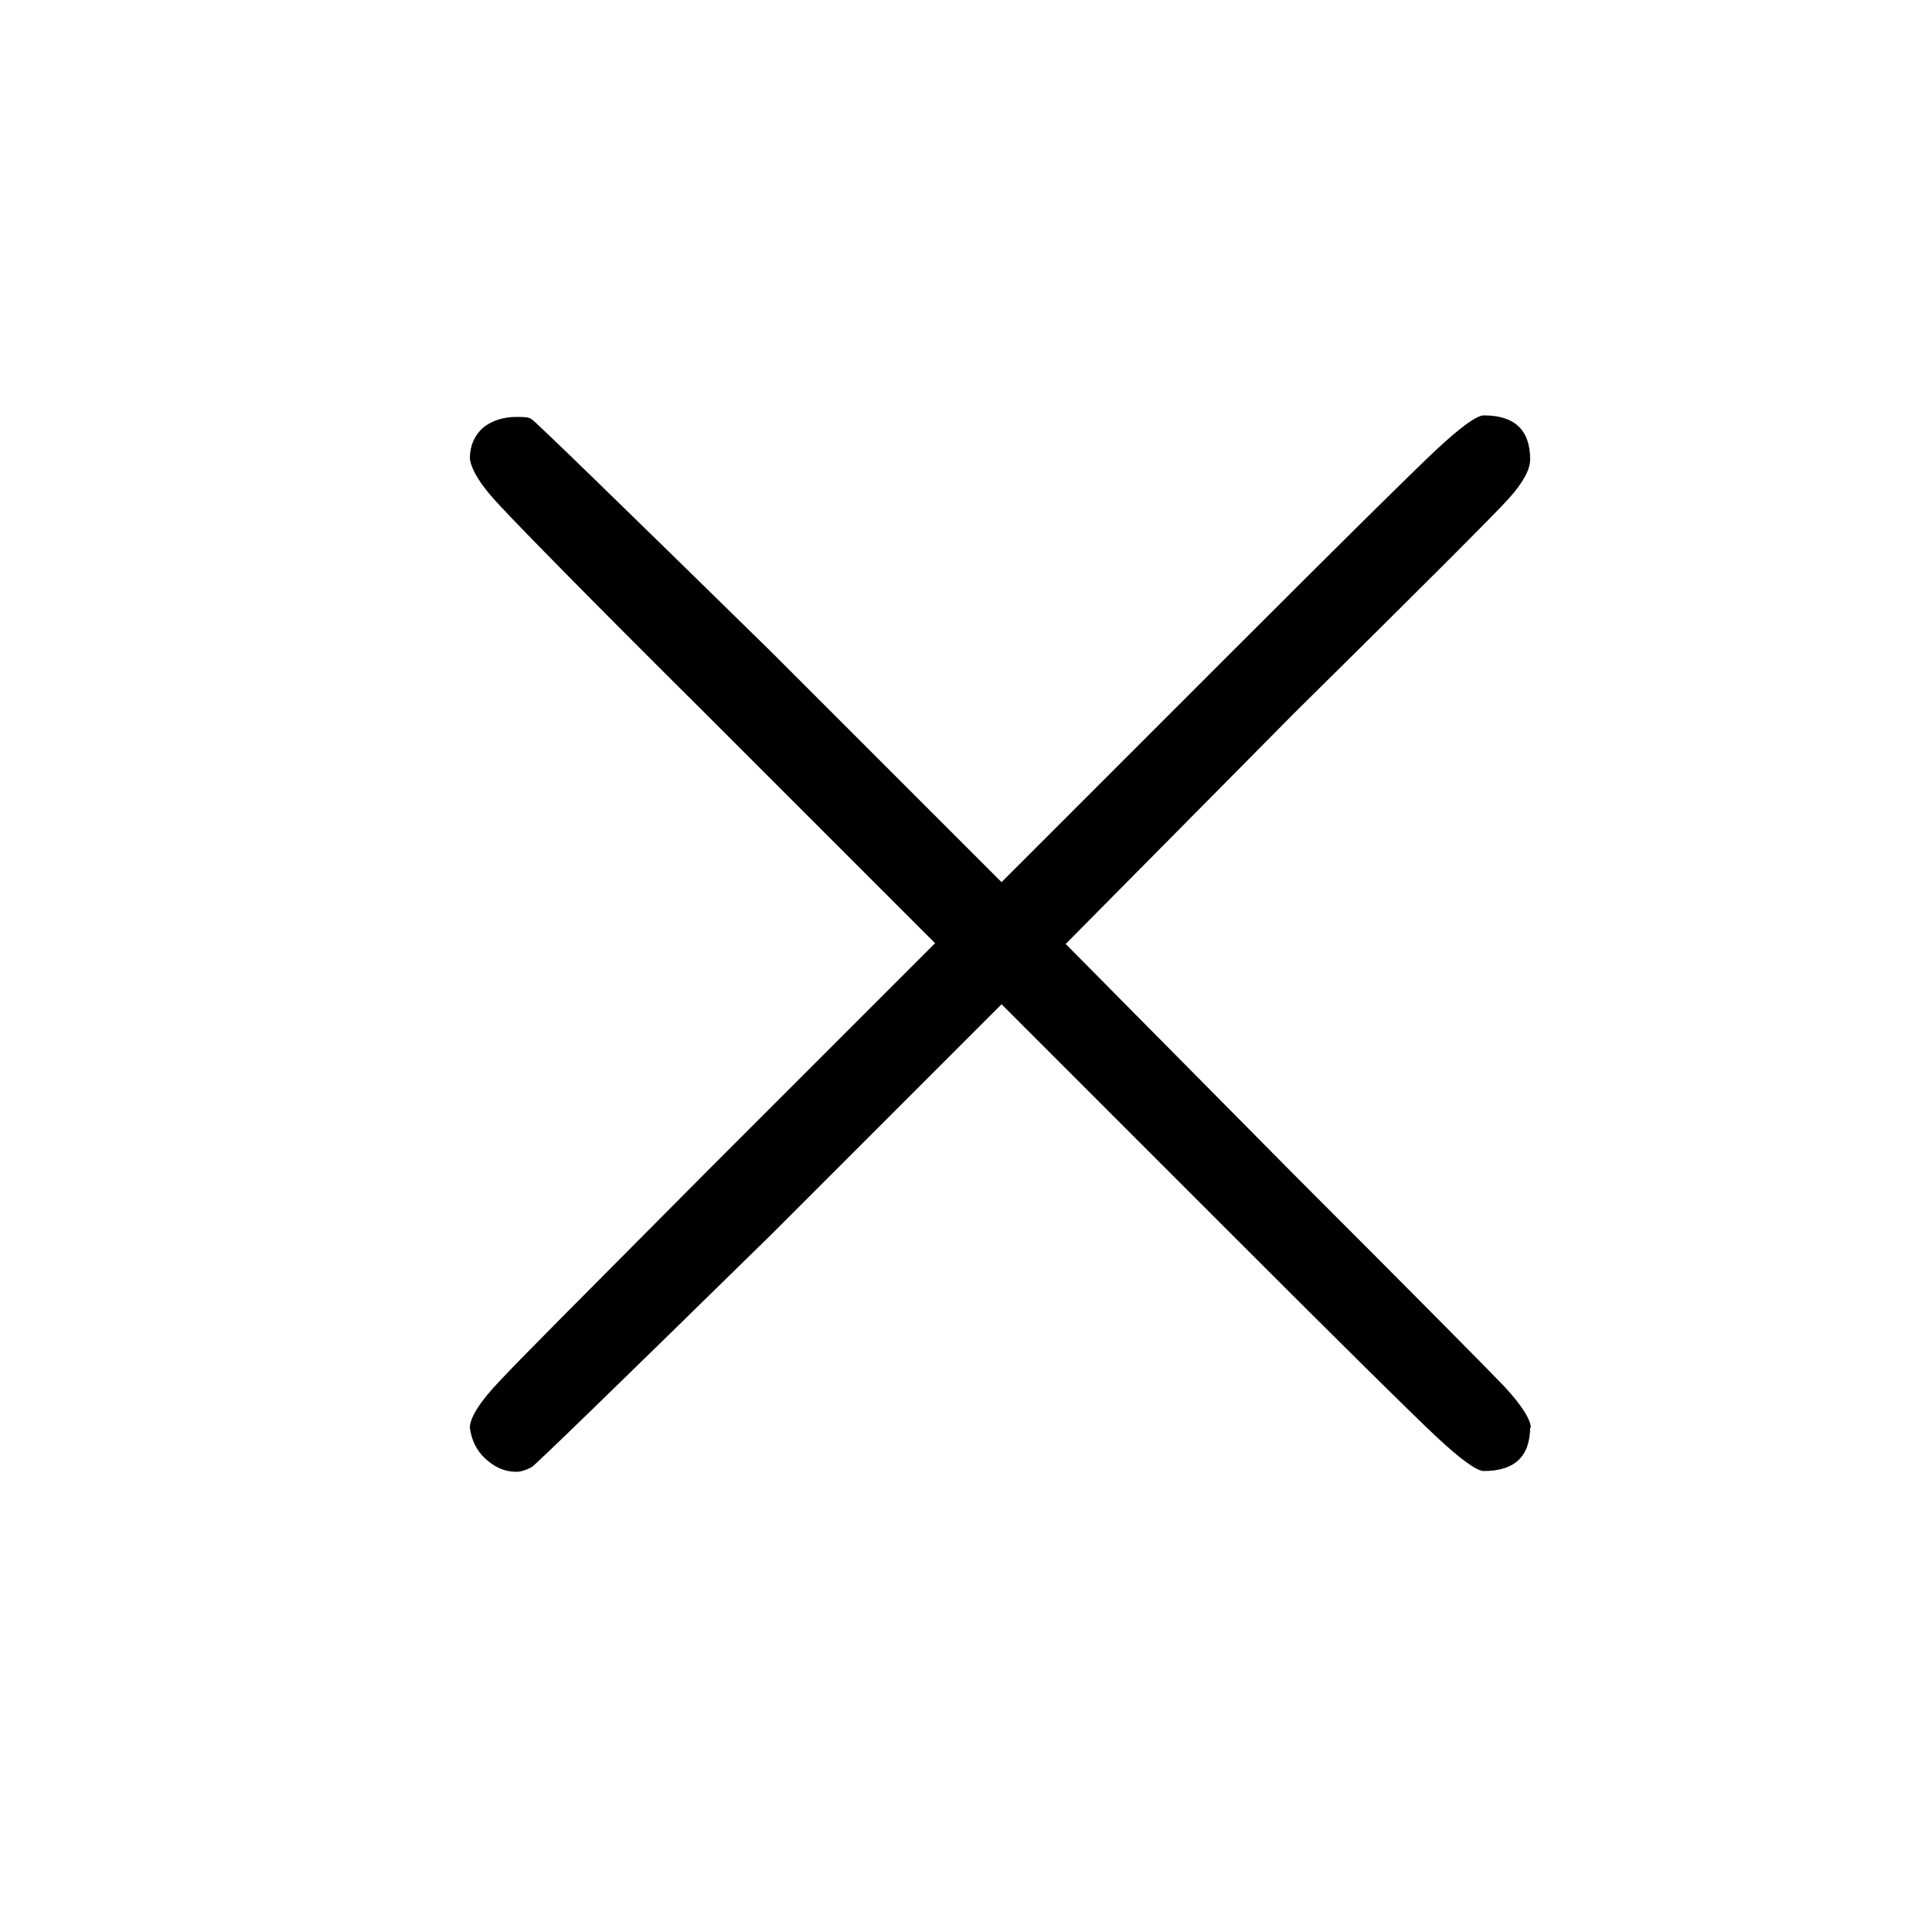 <svg xmlns="http://www.w3.org/2000/svg" width="25" height="25" viewBox="0 0 25 25" fill="none"><path d="M19.8 18.465C19.8 18.845 19.6 19.035 19.2 19.035C19.11 19.035 18.9 18.885 18.58 18.585C18.26 18.285 17.37 17.405 15.91 15.945L12.96 12.995L9.98 15.975C7.97 17.945 6.94 18.945 6.88 18.985C6.8 19.025 6.74 19.045 6.68 19.045C6.53 19.045 6.4 18.985 6.28 18.875C6.16 18.765 6.1 18.625 6.08 18.475C6.08 18.345 6.21 18.135 6.48 17.855C6.74 17.575 7.64 16.675 9.15 15.155L12.1 12.205L9.15 9.255C7.61 7.725 6.73 6.825 6.48 6.555C6.23 6.295 6.1 6.085 6.08 5.935C6.08 5.765 6.14 5.635 6.25 5.535C6.36 5.445 6.51 5.395 6.68 5.395C6.77 5.395 6.84 5.395 6.88 5.425C6.94 5.465 7.97 6.465 9.98 8.435L12.96 11.415L15.91 8.465C17.37 7.005 18.26 6.125 18.58 5.825C18.9 5.525 19.11 5.375 19.2 5.375C19.6 5.375 19.8 5.565 19.8 5.945C19.8 6.075 19.71 6.245 19.52 6.455C19.33 6.665 18.4 7.595 16.74 9.235L13.79 12.215L16.74 15.195C18.33 16.785 19.24 17.705 19.47 17.945C19.7 18.195 19.81 18.375 19.81 18.485" fill="black"></path></svg>